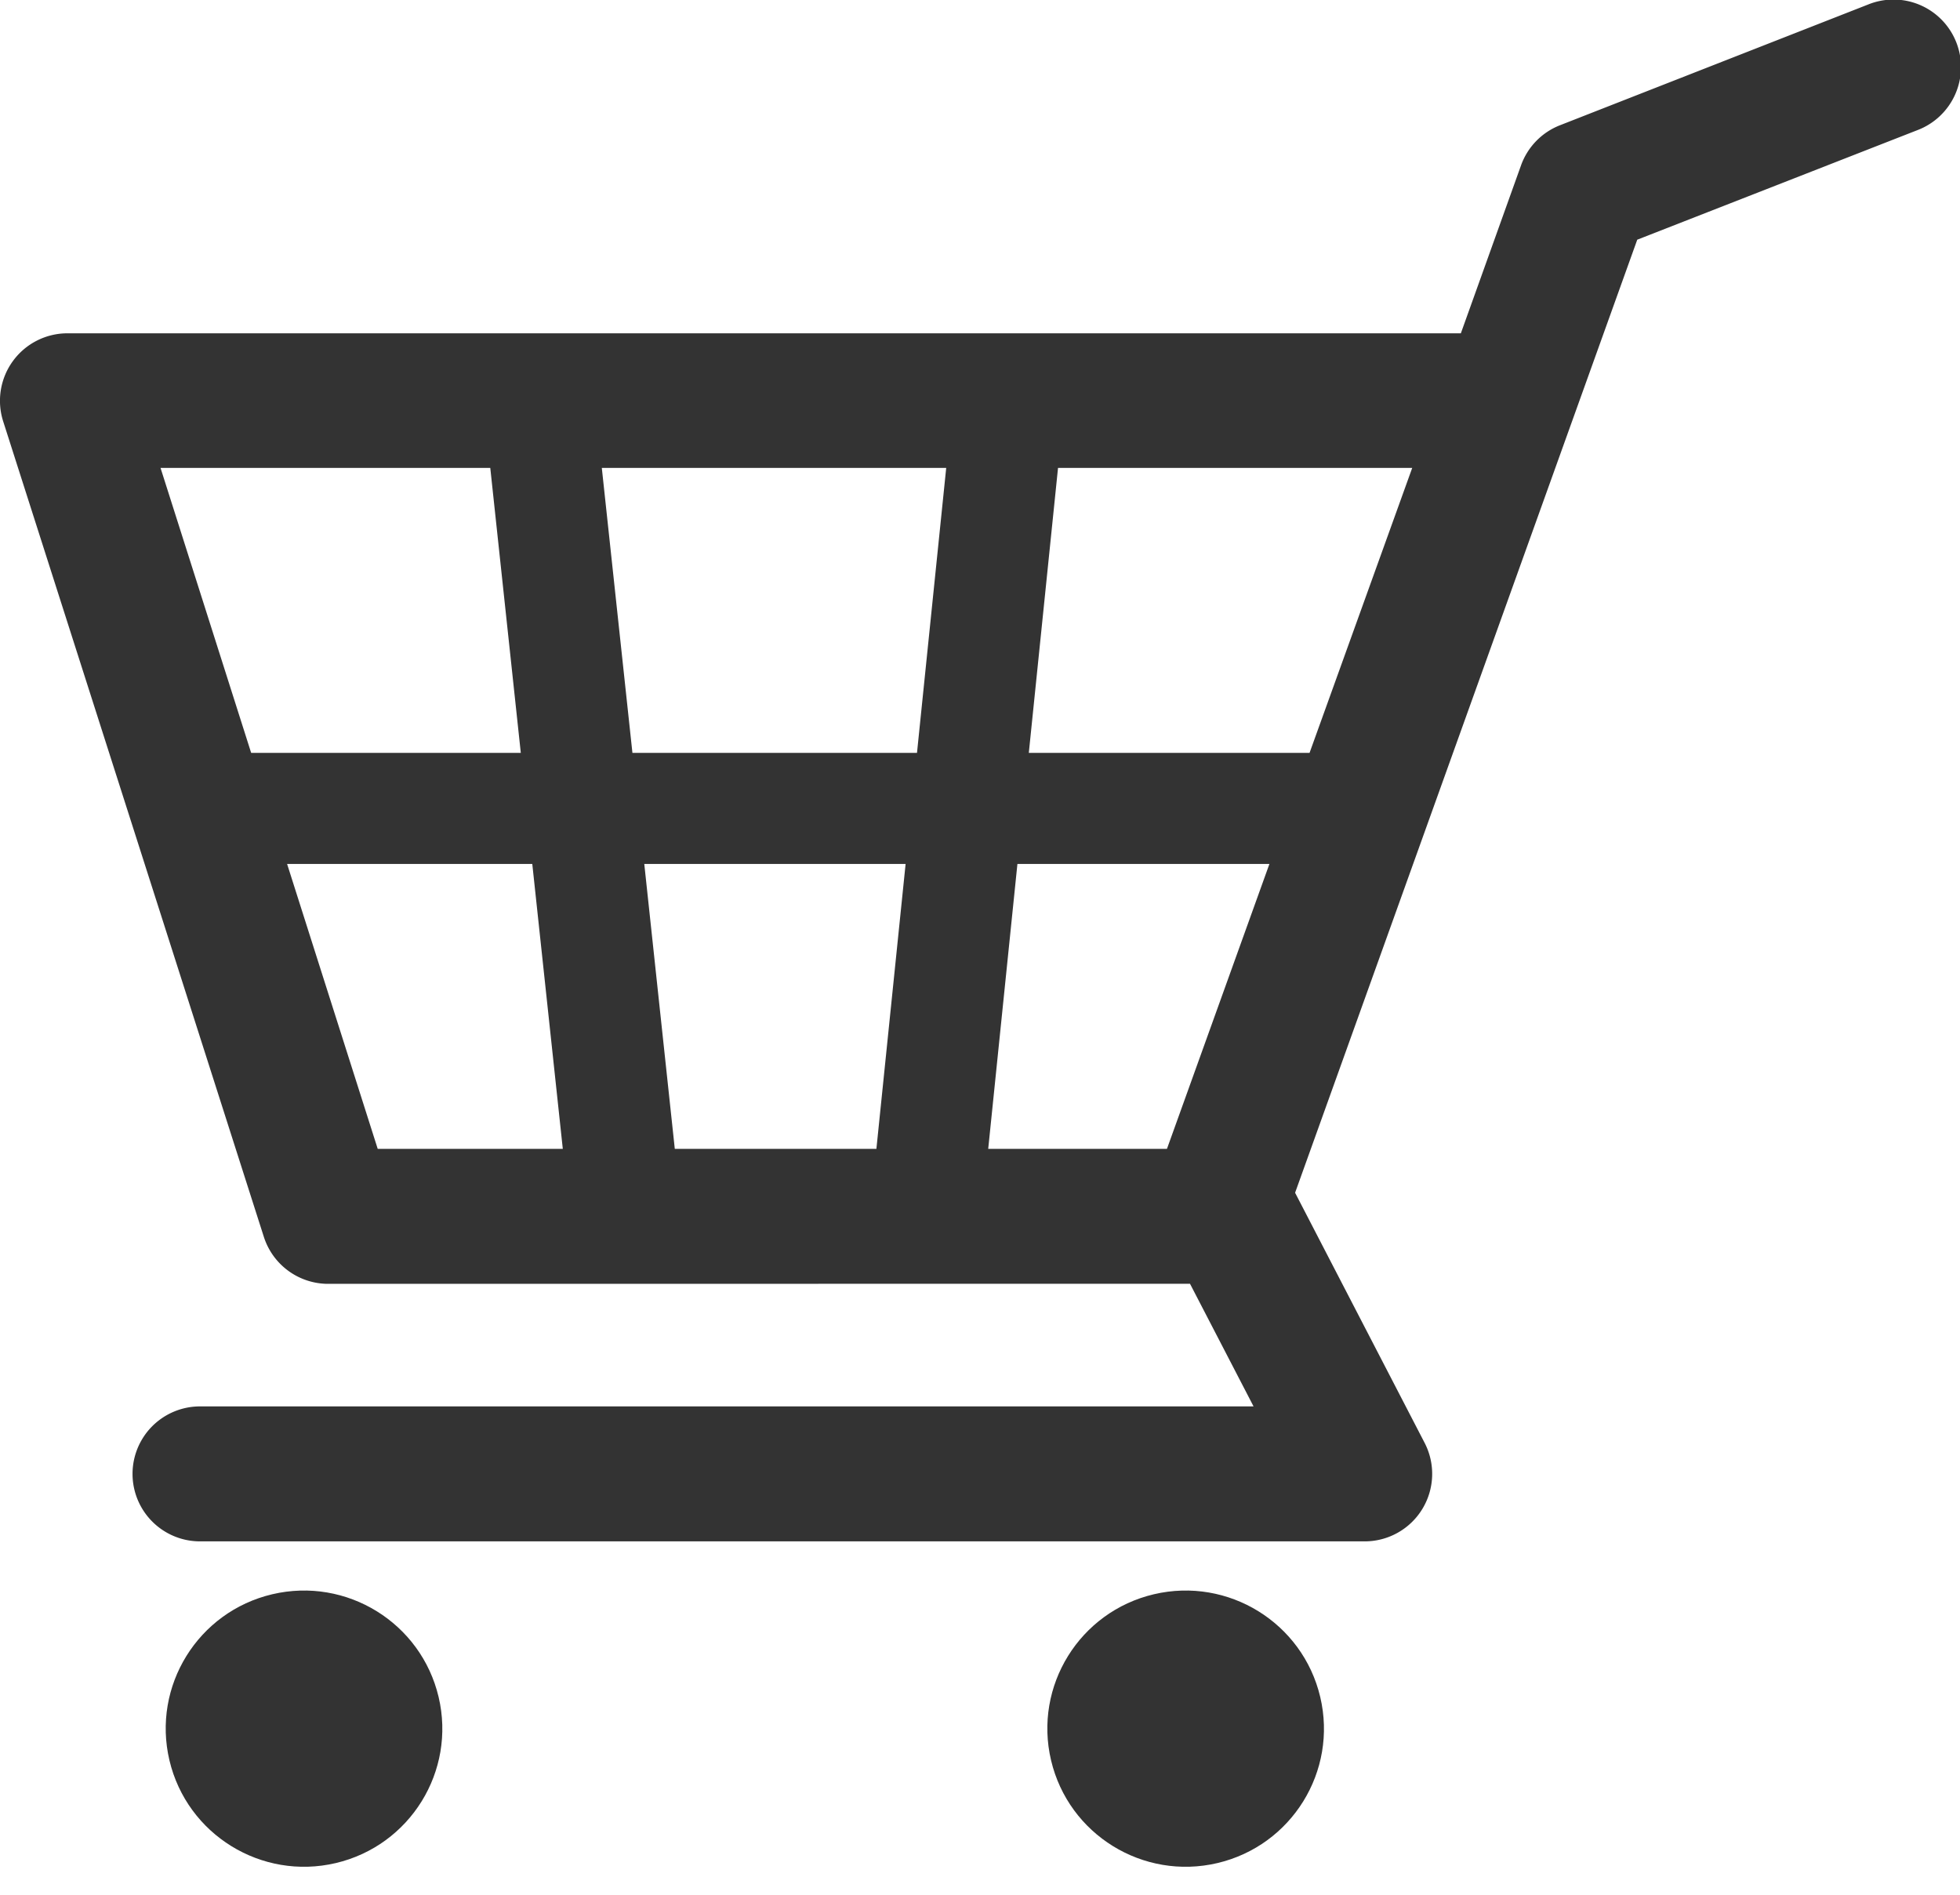 <svg xmlns="http://www.w3.org/2000/svg" width="21" height="20.3" viewBox="0 0 21 20.3"><g data-name="グループ 4" fill="#333" transform="translate(-76.797 -28.976)"><ellipse data-name="楕円形 3" cx="1.482" cy="1.48" rx="1.482" ry="1.48" transform="matrix(.973 -.229 .23 .973 87.718 46.396)"/><ellipse data-name="楕円形 4" cx="1.482" cy="1.48" rx="1.482" ry="1.48" transform="matrix(.973 -.229 .23 .973 78.272 46.396)"/><path data-name="パス 6" d="M89.547 42.73l.681 1.314H78.94a.723.723 0 1 0 0 1.446h12.478a.723.723 0 0 0 .643-1.055l-1.388-2.68 3.666-10.211 3-1.173a.723.723 0 1 0-.528-1.346l-3.3 1.293a.723.723 0 0 0-.417.429l-.645 1.8H77.521a.723.723 0 0 0-.69.943l2.794 8.741a.724.724 0 0 0 .69.5zm-.247-1.445h-1.915l.313-3.053h2.7zm-2.8-3.053l-.313 3.053h-2.16l-.327-3.053zm-2.927-1.19l-.328-3.053h3.69l-.313 3.053zm-3.7 1.19H82.5l.327 3.053h-1.983zm-1.356-4.243h3.533l.327 3.053h-2.889zm13.411 0l-1.1 3.053H87.82l.313-3.053z"/></g></svg>